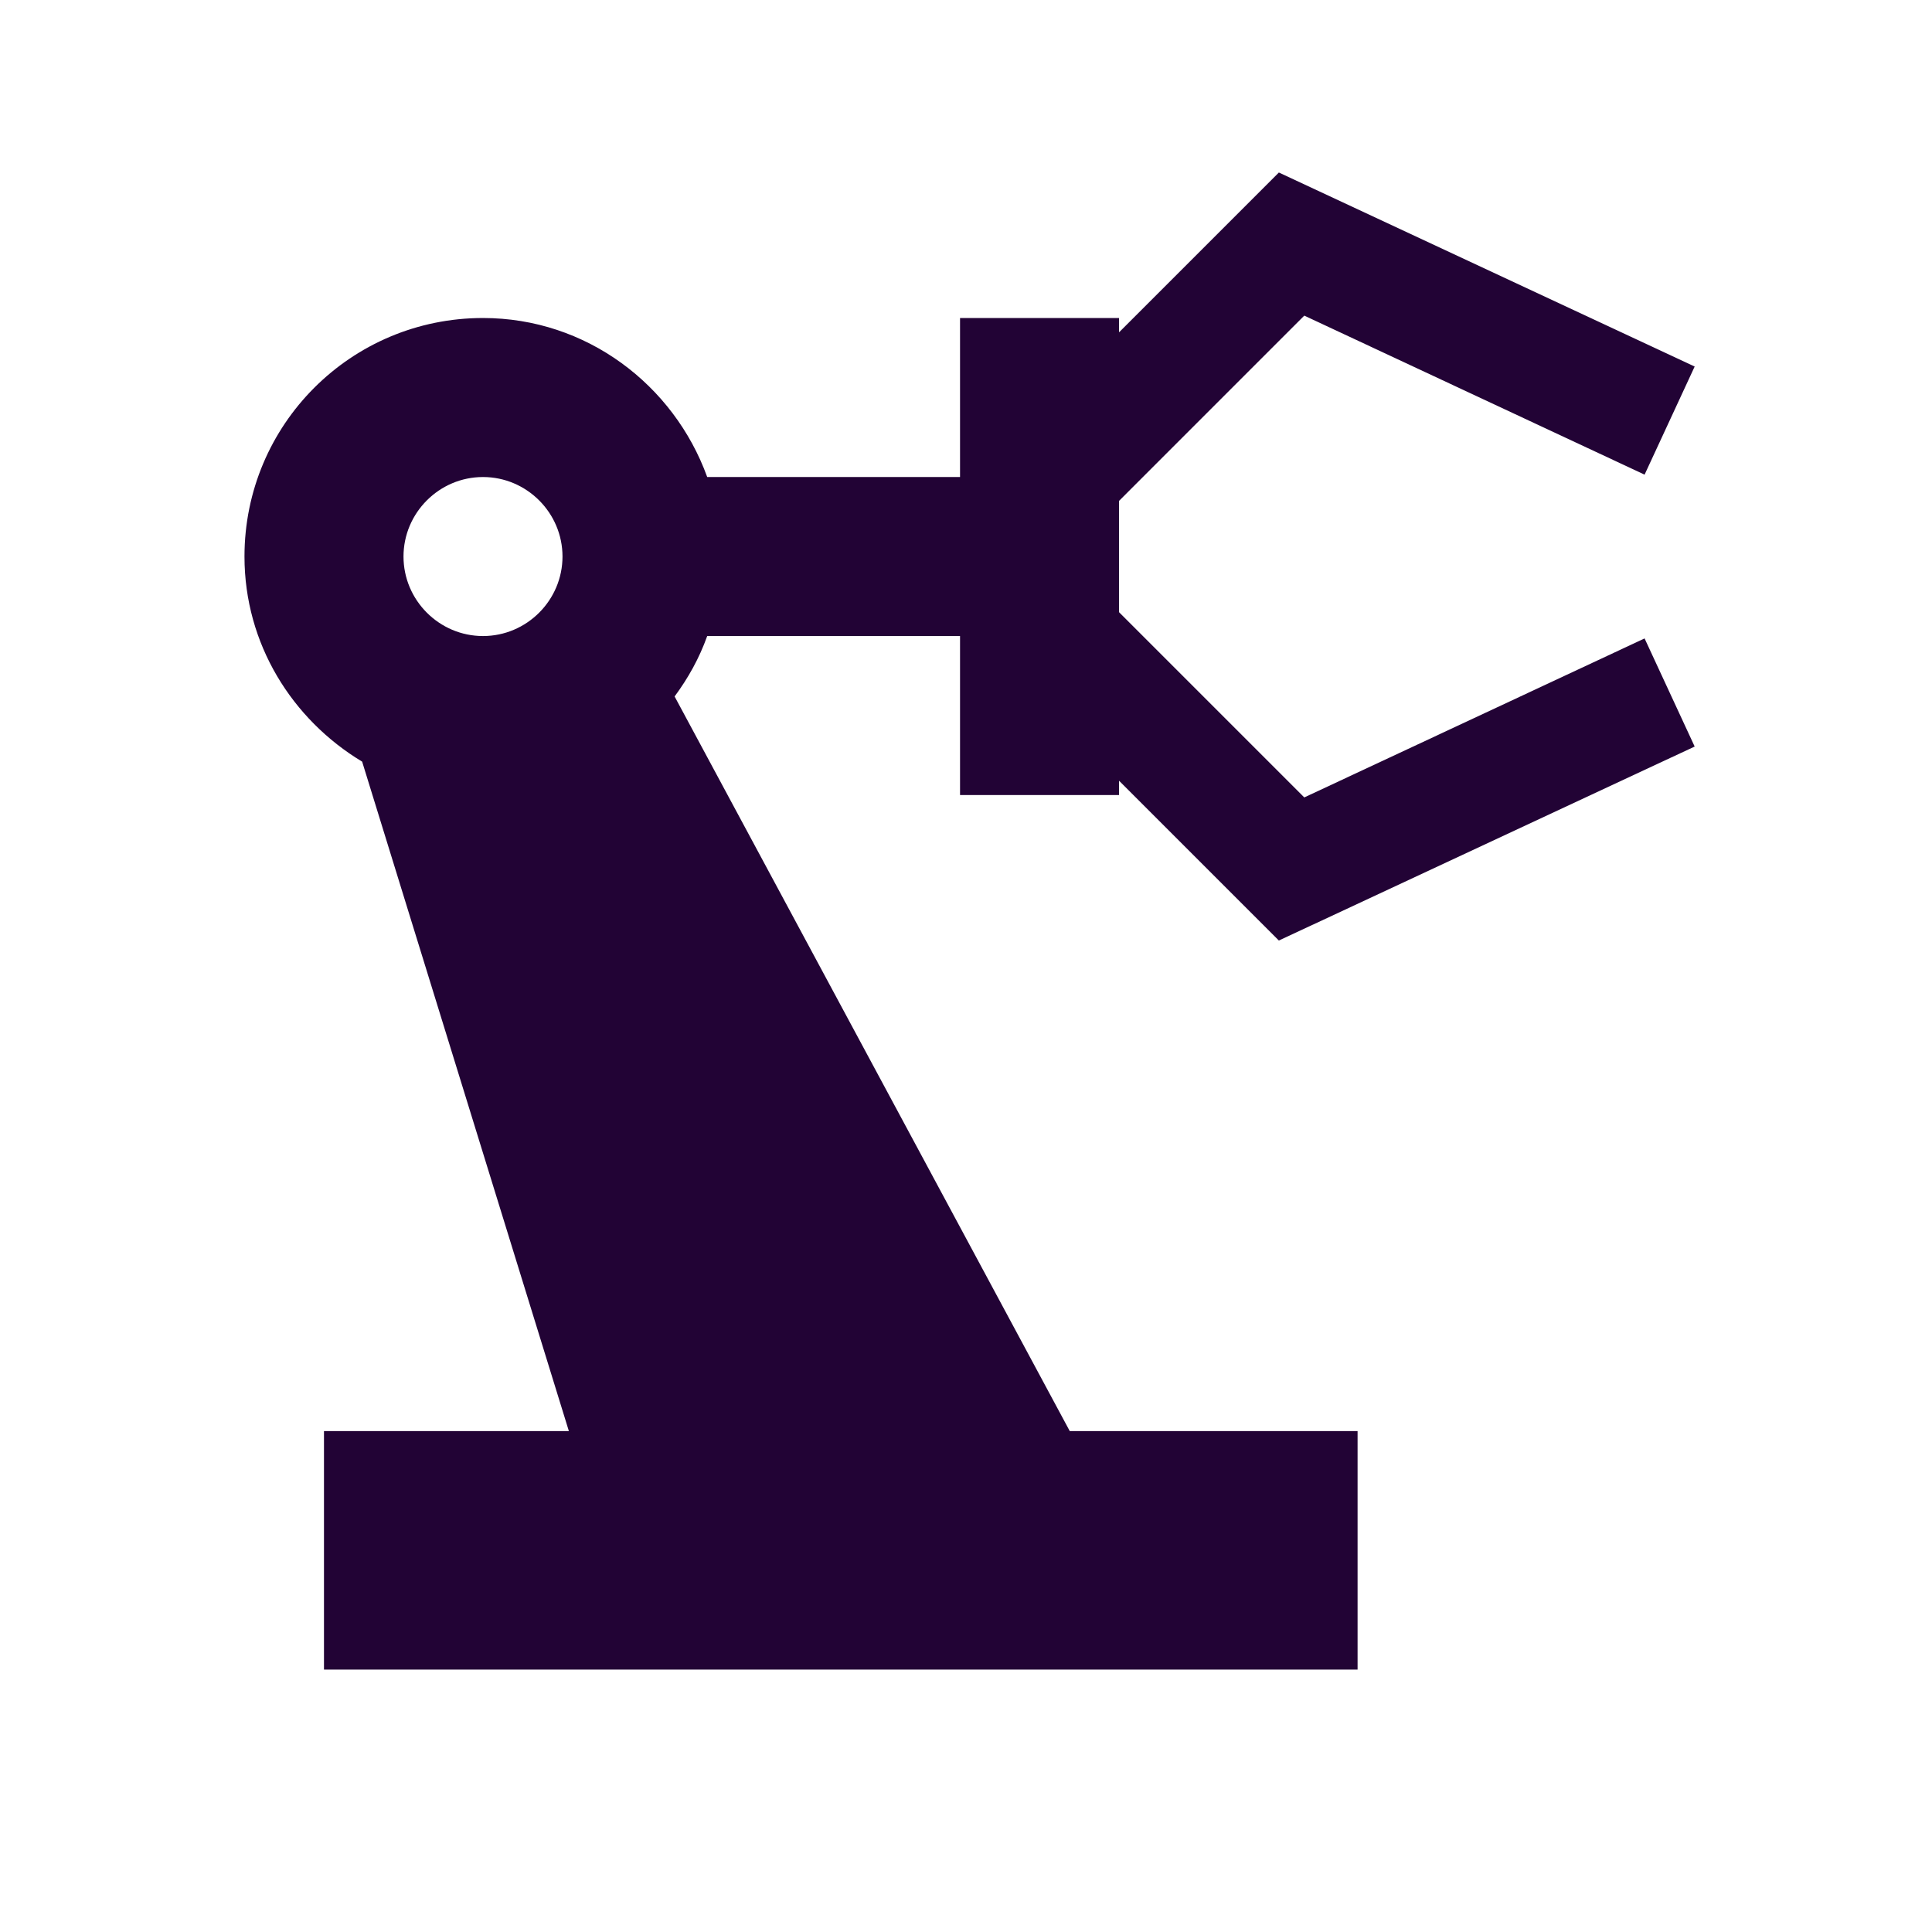 <svg width="81" height="80" viewBox="0 0 81 80" fill="none" xmlns="http://www.w3.org/2000/svg">
<g clip-path="url(#clip0_259_2746)">
<path d="M46.917 33.333V32.733L53.617 39.433L71.05 31.3L68.95 26.767L54.683 33.433L46.917 25.667V21L54.683 13.233L68.95 19.9L71.05 15.367L53.617 7.233L46.917 13.933V13.333H40.25V20H29.65C28.25 16.133 24.583 13.333 20.25 13.333C14.717 13.333 10.25 17.8 10.25 23.333C10.25 27 12.25 30.167 15.183 31.933L23.85 60H13.583V70H56.917V60H44.85L28.283 29.2C28.85 28.433 29.317 27.6 29.65 26.667H40.25V33.333H46.917ZM20.25 26.667C18.417 26.667 16.917 25.167 16.917 23.333C16.917 21.5 18.417 20 20.25 20C22.083 20 23.583 21.5 23.583 23.333C23.583 25.167 22.083 26.667 20.25 26.667Z" fill="#220335"/>
</g>
<defs>
<clipPath id="clip0_259_2746">
<rect width="80" height="80" fill="white" transform="translate(0.25)"/>
</clipPath>
</defs>
</svg>
